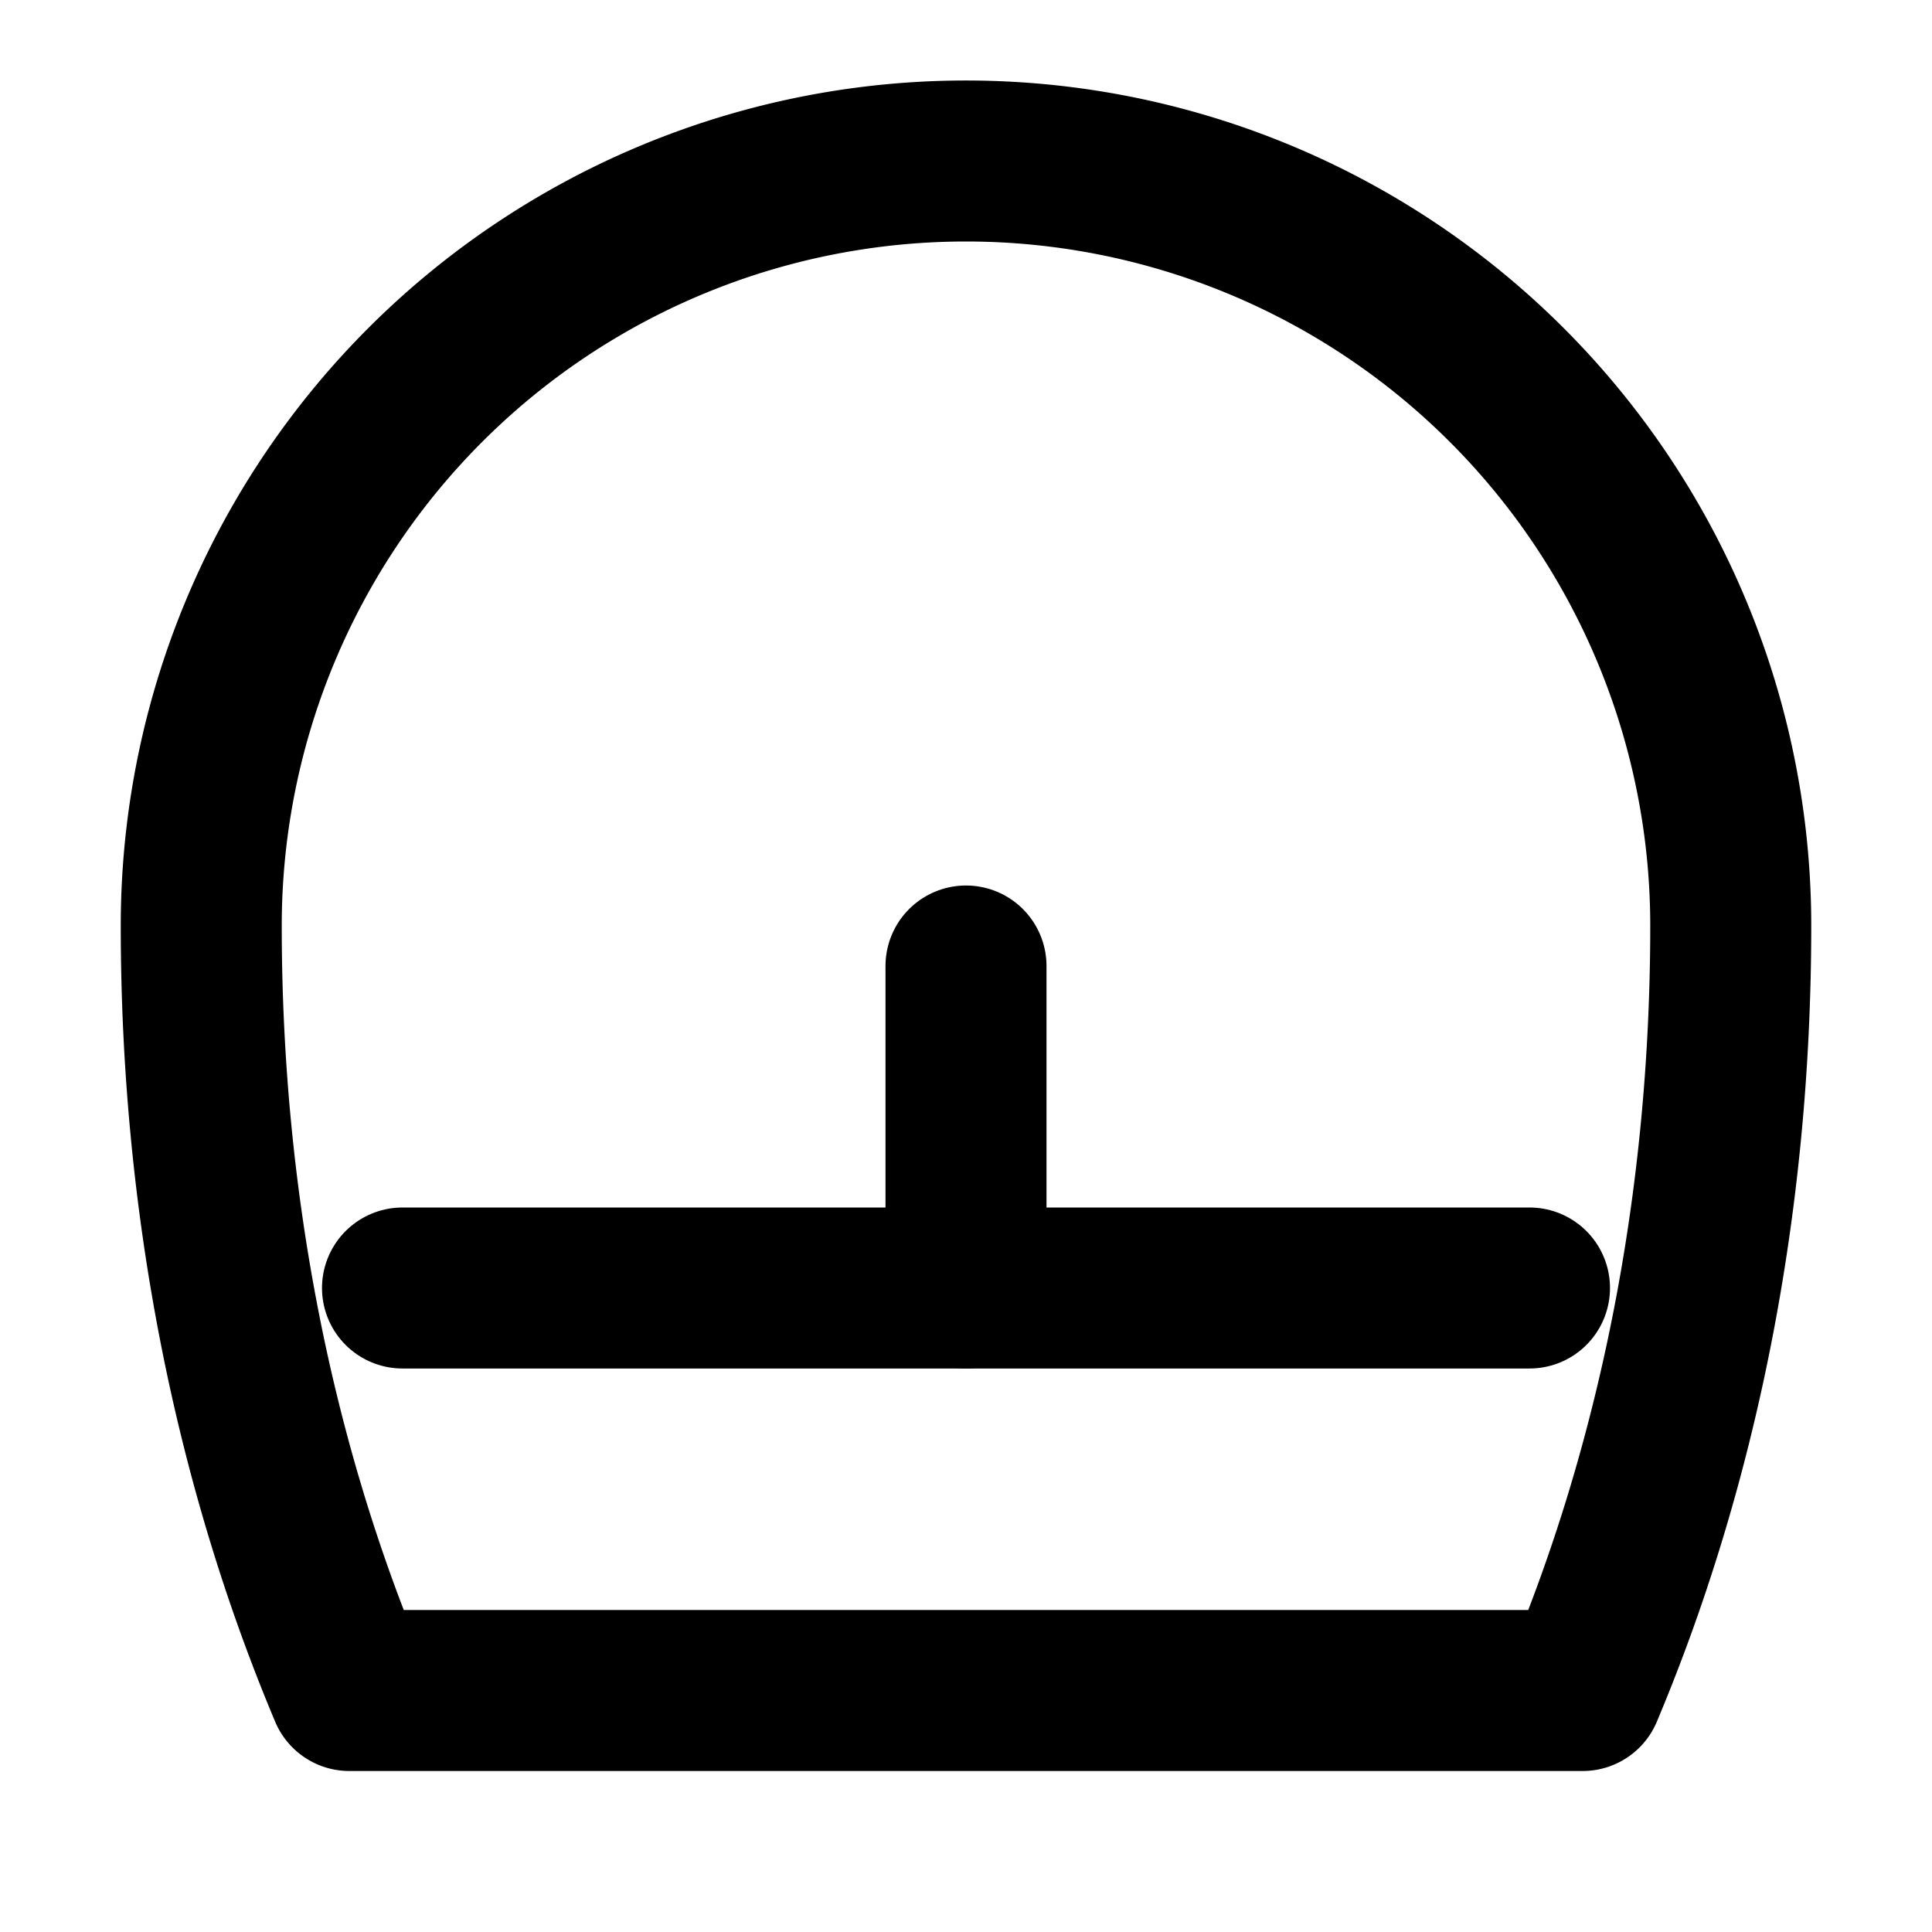 <?xml version="1.0" encoding="UTF-8"?> <svg xmlns="http://www.w3.org/2000/svg" width="24" height="24" viewBox="0 0 24 24" fill="none" stroke="currentColor" stroke-width="2" stroke-linecap="round" stroke-linejoin="round"><path d="M12 2a9.5 9.5 0 0 0-9.5 9.5c0 3.48.67 6.72 1.84 9.5H19.66c1.17-2.78 1.84-6.02 1.84-9.5A9.5 9.5 0 0 0 12 2z"></path><path d="M5 16h14"></path><path d="M12 12v4"></path></svg> 